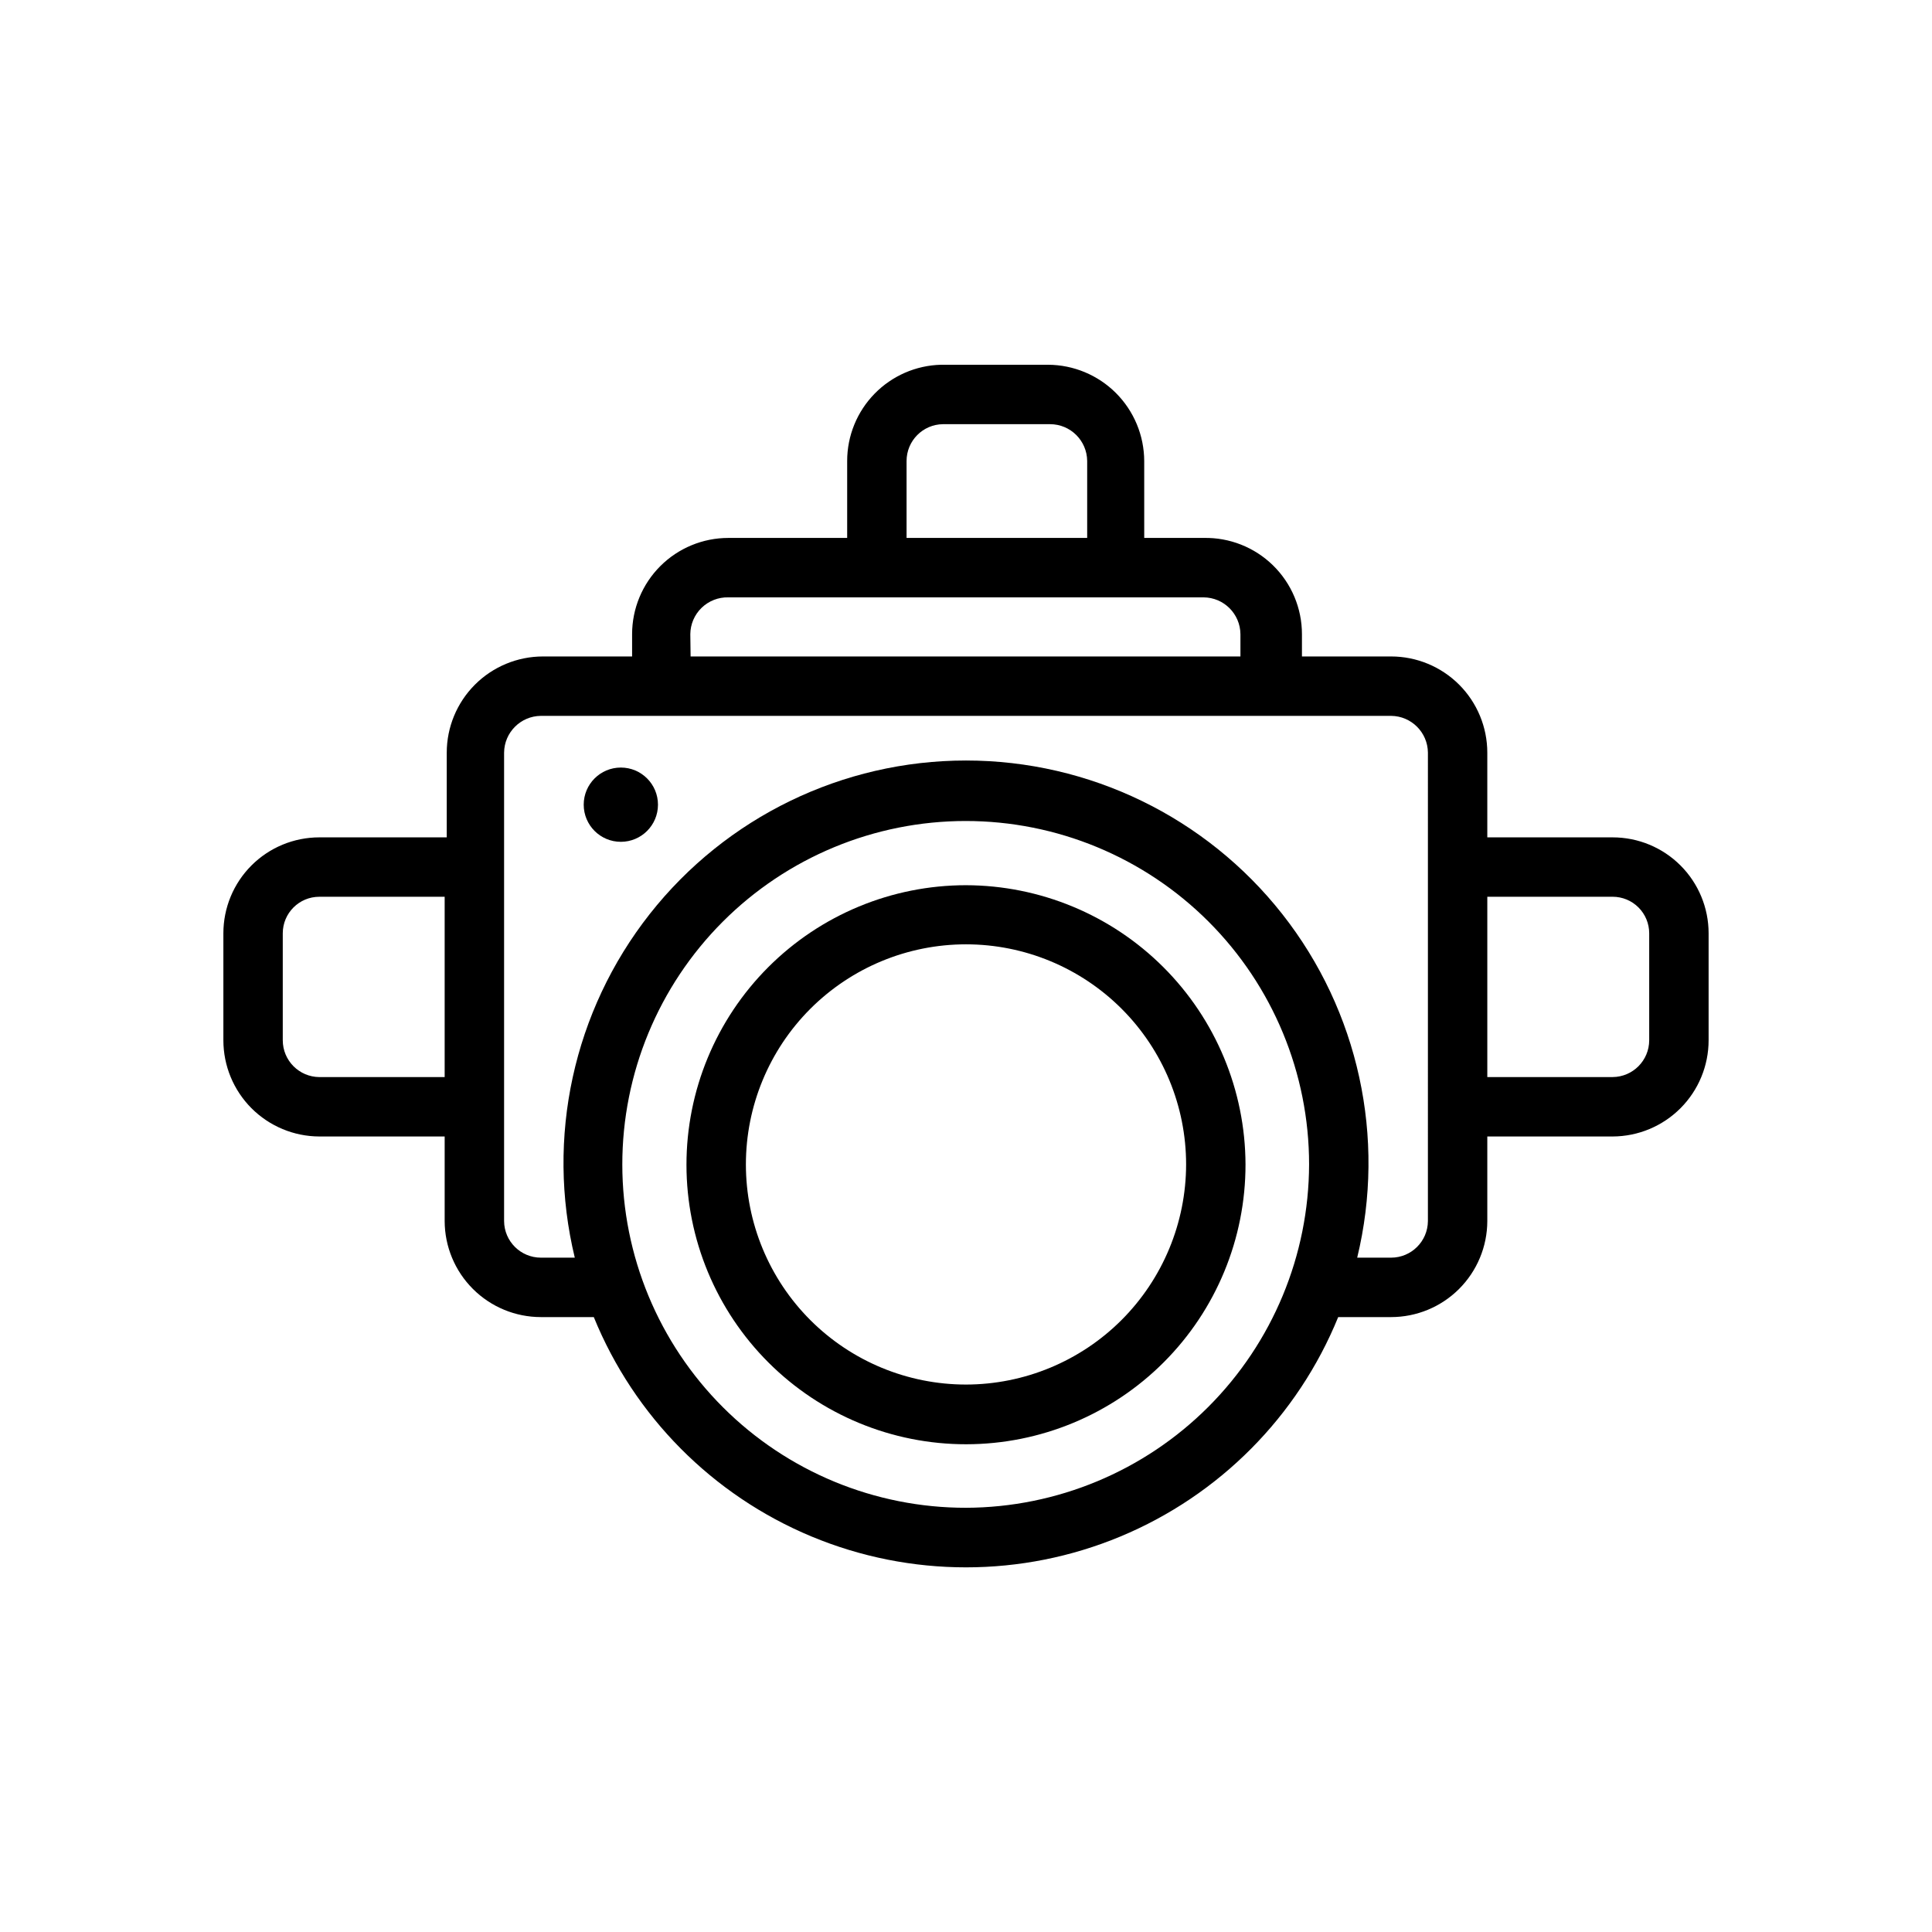 <?xml version="1.0" encoding="UTF-8"?>
<!-- Uploaded to: ICON Repo, www.svgrepo.com, Generator: ICON Repo Mixer Tools -->
<svg fill="#000000" width="800px" height="800px" version="1.1" viewBox="144 144 512 512" xmlns="http://www.w3.org/2000/svg">
 <g>
  <path d="m400 378.59c-19.652 0-38.496 7.809-52.391 21.707-13.891 13.898-21.695 32.746-21.688 52.395 0.008 19.652 7.824 38.496 21.727 52.383 13.902 13.887 32.754 21.684 52.402 21.668 19.652-0.016 38.492-7.836 52.375-21.742 13.883-13.906 21.668-32.762 21.648-52.414-0.062-19.617-7.891-38.414-21.77-52.281-13.883-13.867-32.688-21.672-52.305-21.715zm0 132.33c-15.473 0-30.309-6.144-41.25-17.082-10.938-10.941-17.082-25.777-17.082-41.25 0-15.469 6.144-30.305 17.082-41.246 10.941-10.938 25.777-17.086 41.25-17.086 15.469 0 30.305 6.148 41.246 17.086 10.938 10.941 17.086 25.777 17.086 41.246-0.023 15.465-6.176 30.289-17.109 41.227-10.934 10.934-25.762 17.086-41.223 17.105z"/>
  <path d="m571.37 365.91h-33.219v-22.438c0-6.762-2.688-13.25-7.469-18.035-4.785-4.781-11.273-7.469-18.035-7.469h-23.617v-5.906c0-6.859-2.762-13.434-7.664-18.23-4.902-4.801-11.531-7.422-18.391-7.273h-15.742l-0.004-20.387c-0.02-6.758-2.715-13.234-7.492-18.016-4.781-4.777-11.254-7.469-18.012-7.492h-28.34c-6.656 0.164-12.98 2.926-17.629 7.691-4.648 4.766-7.25 11.156-7.246 17.816v20.387h-31.488c-6.766 0-13.254 2.688-18.035 7.469-4.785 4.785-7.473 11.273-7.473 18.035v5.902h-23.617l0.004 0.004c-6.766 0-13.254 2.688-18.035 7.469-4.785 4.785-7.473 11.273-7.473 18.035v22.434l-33.77 0.004c-6.742 0-13.211 2.676-17.98 7.445s-7.445 11.238-7.445 17.98v28.34c0 6.75 2.676 13.227 7.441 18.008 4.766 4.777 11.234 7.477 17.984 7.496h33.219v22.438c0.023 6.75 2.719 13.215 7.5 17.98 4.781 4.769 11.254 7.445 18.008 7.445h14.012c10.711 26.293 31.477 47.219 57.684 58.137 26.211 10.914 55.691 10.914 81.902 0 26.207-10.918 46.973-31.844 57.688-58.137h14.012c6.75 0 13.227-2.676 18.008-7.445 4.777-4.766 7.477-11.23 7.496-17.98v-22.438h33.219c6.754-0.02 13.219-2.719 17.984-7.496 4.766-4.781 7.445-11.258 7.445-18.008v-28.34c0-6.742-2.68-13.211-7.449-17.98-4.769-4.769-11.234-7.445-17.98-7.445zm-187.12-99.738c0-5.363 4.324-9.719 9.684-9.762h28.34c5.402 0 9.797 4.356 9.84 9.762v20.387h-47.863zm-57.309 45.895v-0.004c0.02-2.637 1.098-5.156 2.992-6.988 1.895-1.836 4.449-2.836 7.086-2.769h125.95c5.371 0.039 9.715 4.387 9.758 9.758v5.902l-145.71 0.004zm-98.32 117.37c-5.359-0.043-9.684-4.402-9.684-9.762v-28.34c0-5.348 4.336-9.684 9.684-9.684h33.219v47.781zm171.38 114.14c-24.141 0.02-47.301-9.551-64.383-26.609-17.078-17.055-26.684-40.199-26.699-64.34-0.012-24.141 9.566-47.297 26.625-64.371 17.062-17.078 40.211-26.676 64.352-26.684 24.137-0.008 47.293 9.578 64.363 26.645 17.07 17.066 26.664 40.219 26.664 64.355-0.062 24.105-9.66 47.203-26.695 64.254-17.035 17.047-40.125 26.664-64.227 26.75zm122.41-75.965c-0.043 5.359-4.402 9.68-9.762 9.68h-8.977c7.691-31.785 0.375-65.344-19.848-91.047-20.227-25.699-51.121-40.703-83.824-40.703-32.707 0-63.602 15.004-83.828 40.703-20.223 25.703-27.539 59.262-19.848 91.047h-8.973c-5.363 0-9.719-4.32-9.762-9.68v-124.14c0.043-5.371 4.387-9.719 9.762-9.762h225.3c5.371 0.043 9.719 4.391 9.762 9.762zm58.645-47.941c0 5.359-4.32 9.719-9.684 9.762h-33.219v-47.785h33.219c2.57 0 5.031 1.02 6.848 2.836 1.816 1.816 2.836 4.277 2.836 6.848z"/>
  <path d="m318.37 357.25c0 5.434-4.406 9.84-9.84 9.84-5.438 0-9.84-4.406-9.84-9.84s4.402-9.84 9.84-9.84c5.434 0 9.84 4.406 9.84 9.84"/>
 </g>
</svg>